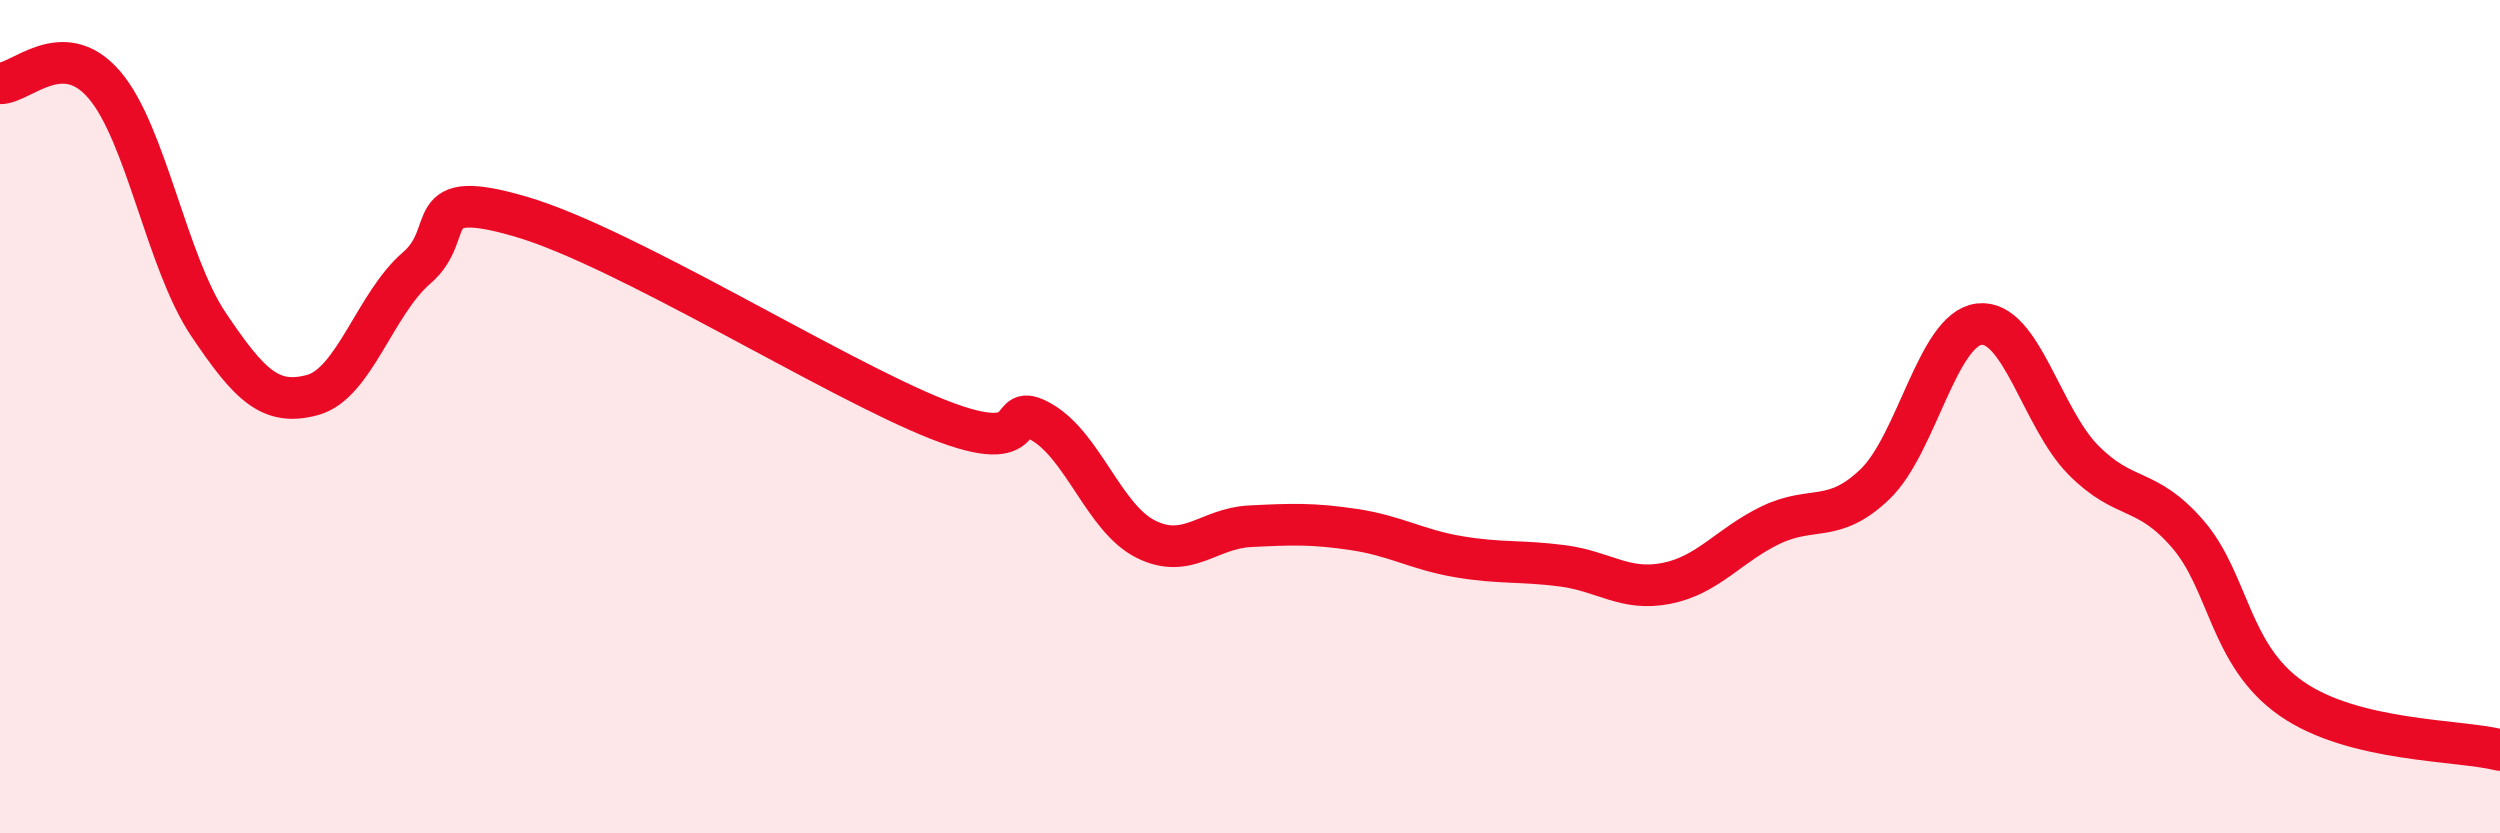 
    <svg width="60" height="20" viewBox="0 0 60 20" xmlns="http://www.w3.org/2000/svg">
      <path
        d="M 0,2 C 0.5,2.01 1.5,0.87 2.5,2.03 C 3.5,3.19 4,6.29 5,7.78 C 6,9.27 6.5,9.75 7.5,9.48 C 8.5,9.21 9,7.29 10,6.43 C 11,5.57 10,4.47 12.5,5.2 C 15,5.93 20,9.07 22.5,10.06 C 25,11.05 24,9.55 25,10.13 C 26,10.71 26.5,12.44 27.5,12.94 C 28.5,13.44 29,12.68 30,12.63 C 31,12.58 31.5,12.56 32.5,12.71 C 33.5,12.86 34,13.19 35,13.36 C 36,13.53 36.5,13.45 37.5,13.58 C 38.5,13.71 39,14.2 40,14 C 41,13.8 41.5,13.08 42.5,12.6 C 43.5,12.12 44,12.58 45,11.62 C 46,10.66 46.5,7.9 47.5,7.78 C 48.5,7.66 49,10.03 50,11.04 C 51,12.05 51.5,11.66 52.5,12.81 C 53.5,13.96 53.5,15.73 55,16.77 C 56.5,17.81 59,17.75 60,18L60 20L0 20Z"
        fill="#EB0A25"
        opacity="0.1"
        stroke-linecap="round"
        stroke-linejoin="round"
      />
      <path
        d="M 0,2 C 0.5,2.01 1.5,0.87 2.5,2.03 C 3.5,3.19 4,6.29 5,7.78 C 6,9.27 6.5,9.75 7.5,9.48 C 8.5,9.21 9,7.29 10,6.43 C 11,5.57 10,4.47 12.5,5.2 C 15,5.93 20,9.07 22.5,10.06 C 25,11.05 24,9.55 25,10.13 C 26,10.71 26.5,12.44 27.5,12.94 C 28.5,13.44 29,12.68 30,12.63 C 31,12.58 31.5,12.56 32.5,12.71 C 33.5,12.86 34,13.19 35,13.36 C 36,13.53 36.5,13.45 37.5,13.58 C 38.5,13.71 39,14.2 40,14 C 41,13.8 41.5,13.08 42.5,12.6 C 43.5,12.12 44,12.58 45,11.62 C 46,10.66 46.5,7.9 47.5,7.78 C 48.5,7.66 49,10.03 50,11.04 C 51,12.05 51.5,11.66 52.5,12.81 C 53.5,13.96 53.5,15.73 55,16.77 C 56.5,17.81 59,17.75 60,18"
        stroke="#EB0A25"
        stroke-width="1"
        fill="none"
        stroke-linecap="round"
        stroke-linejoin="round"
      />
    </svg>
  